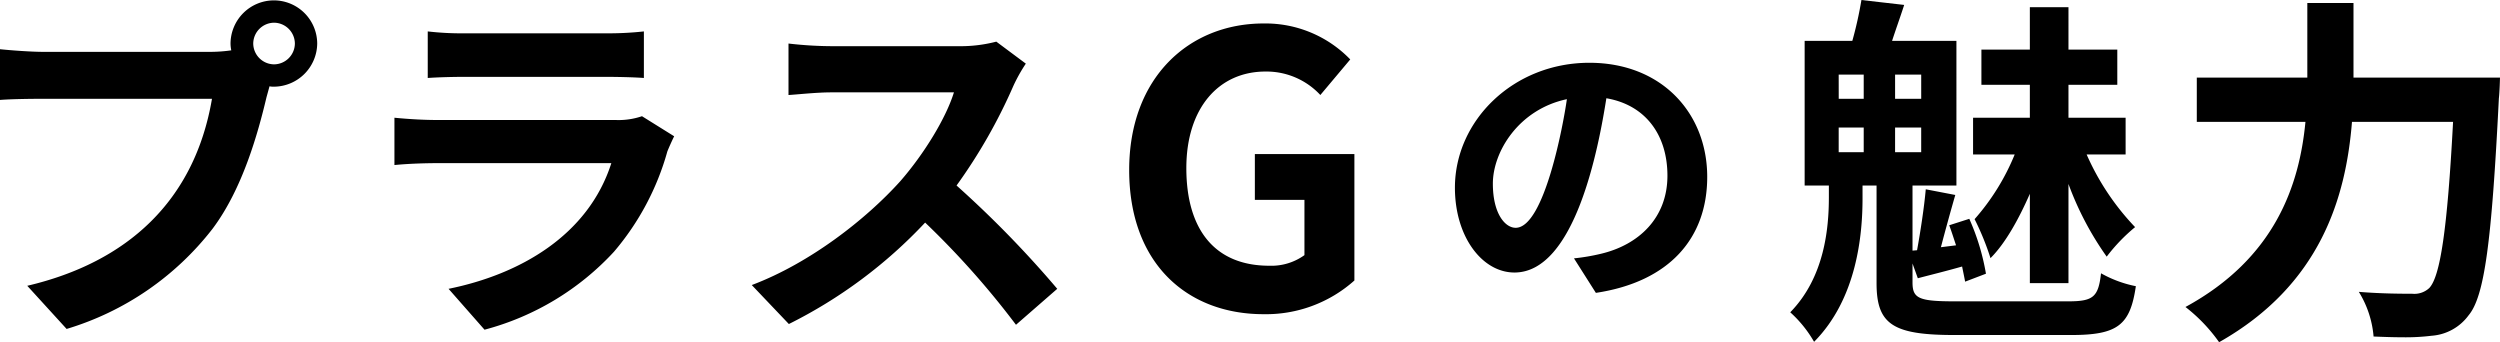 <svg xmlns="http://www.w3.org/2000/svg" width="356.639" height="48.816"><g data-name="グループ 87760"><path data-name="パス 170418" d="M39.096 9.18a3 3 0 0 1-2.97-2.97 3 3 0 0 1 2.97-2.97 3 3 0 0 1 2.97 2.97 3 3 0 0 1-2.97 2.97ZM6.156 7.398c-1.674 0-4.644-.216-6.156-.378v7.236c1.35-.108 3.78-.162 6.156-.162H30.24c-2.484 14.58-12.1 23.328-26.352 26.676l5.616 6.156a41.4 41.4 0 0 0 20.79-14.256c4.32-5.724 6.534-13.77 7.722-18.792l.432-1.566a2.629 2.629 0 0 0 .648.054 6.224 6.224 0 0 0 6.156-6.156A6.188 6.188 0 0 0 39.096.054a6.2 6.2 0 0 0-6.21 6.156 4.843 4.843 0 0 0 .108.972 21.724 21.724 0 0 1-2.916.216Zm85.428 9.18a10.355 10.355 0 0 1-3.78.54H62.262c-1.62 0-3.834-.108-5.994-.324v6.75c2.16-.216 4.752-.27 5.994-.27H87.21C83.916 33.588 74.142 39.15 63.99 41.202l5.13 5.832A38.517 38.517 0 0 0 87.588 35.91a37.583 37.583 0 0 0 7.614-14.31c.216-.54.648-1.512.972-2.16ZM61.02 11.124c1.512-.108 3.726-.162 5.4-.162h19.764c1.836 0 4.266.054 5.67.162V4.482a46.808 46.808 0 0 1-5.562.27H66.42a41.982 41.982 0 0 1-5.4-.27Zm81.108-5.184a20.191 20.191 0 0 1-5.4.648h-18.144a55.25 55.25 0 0 1-6.1-.378v7.344c1.08-.054 3.942-.378 6.1-.378h17.5c-1.134 3.672-4.266 8.8-7.668 12.69-4.864 5.398-12.856 11.664-21.172 14.798l5.292 5.56a68.417 68.417 0 0 0 19.44-14.472 120.382 120.382 0 0 1 12.96 14.58l5.886-5.13a149.3 149.3 0 0 0-14.364-14.738 76.75 76.75 0 0 0 8.1-14.2 23.2 23.2 0 0 1 1.782-3.186Zm38.124 38.88a18.921 18.921 0 0 0 12.96-4.806V21.978h-14.2v6.534h7.074v7.884a8.056 8.056 0 0 1-5.022 1.512c-7.83 0-11.826-5.238-11.826-13.932 0-8.586 4.644-13.77 11.286-13.77a10.493 10.493 0 0 1 7.83 3.348l4.266-5.076a16.814 16.814 0 0 0-12.366-5.13c-10.638 0-19.17 7.722-19.17 20.9-.002 13.336 8.26 20.572 19.168 20.572Z"/><path data-name="パス 170419" d="M255.389 44.55a17.143 17.143 0 0 1 3.4 4.212c6.1-6.156 6.912-15.228 6.912-20.466v-1.832h2v13.928c0 5.886 2.322 7.4 11.124 7.4h16.632c6.642 0 8.424-1.4 9.234-6.966a16.723 16.723 0 0 1-4.968-1.838c-.378 3.348-1.08 4-4.644 4h-16.254c-5.13 0-5.994-.432-5.994-2.7v-2.7l.756 2.106c2.052-.54 4.05-1.026 6.318-1.674.162.81.324 1.566.432 2.16l2.97-1.134a32.54 32.54 0 0 0-2.376-7.83l-2.862.918c.324.864.648 1.89.972 2.862l-2.16.27c.594-2.268 1.35-5.022 2.052-7.452l-4.212-.81c-.216 2.484-.756 6.048-1.242 8.694l-.648.054v-9.288h6.264V5.832h-9.18c.486-1.512 1.134-3.294 1.728-5.13l-6.1-.7a54.877 54.877 0 0 1-1.3 5.832h-6.8v20.63h3.456v1.674c-.002 4.37-.596 11.39-5.51 16.412Zm26.08-22.518h5.94a32.348 32.348 0 0 1-5.722 9.232 37.593 37.593 0 0 1 2.268 5.562c2.16-2.16 4.05-5.616 5.616-9.18v12.746h5.508V26.244a44.006 44.006 0 0 0 5.454 10.368 25.007 25.007 0 0 1 4.05-4.212 35.793 35.793 0 0 1-6.914-10.368h5.562v-5.238h-8.152v-4.7h6.966v-5.02h-6.966V1.026h-5.51v6.048h-6.91v5.022h6.91v4.7h-8.1Zm-11.124-3.834h3.724v3.51h-3.726Zm3.726-7.56v3.456h-3.726v-3.456Zm-11.772 11.07v-3.51h3.57v3.51Zm0-11.07h3.57v3.456h-3.564Zm49.47 33.156a23.51 23.51 0 0 1 4.8 5.022c14.526-8.208 18.09-20.736 18.954-31.428h14.42c-.81 15.336-1.836 22.086-3.4 23.706a3.111 3.111 0 0 1-2.43.81c-1.3 0-4.374 0-7.614-.27a14.361 14.361 0 0 1 2.106 6.372c1.35.054 2.754.108 4.05.108a30.551 30.551 0 0 0 4.214-.216 7.169 7.169 0 0 0 5.288-2.916c2.268-2.7 3.294-10.422 4.32-30.942.108-.864.162-2.97.162-2.97h-20.9V.432h-6.586V11.07h-15.768v6.318h15.5c-.866 9.018-4.322 19.44-17.116 26.406Z"/><path data-name="パス 170420" d="M216.221 32.496c-1.54 0-3.256-2.068-3.256-6.292 0-4.576 3.7-10.6 10.56-12.056-.484 3.476-3.212 18.348-7.304 18.348Zm11.44 9.284c10.516-1.584 15.884-7.832 15.884-16.544 0-9.108-6.512-16.28-16.808-16.28-10.824 0-19.184 8.228-19.184 17.82 0 7.04 3.916 12.1 8.492 12.1 8.668 0 12.012-17.864 13.112-24.86 5.632.968 8.712 5.28 8.712 11.048 0 6.028-4.092 9.856-9.46 11.132a29.068 29.068 0 0 1-3.872.66Z"/></g></svg>